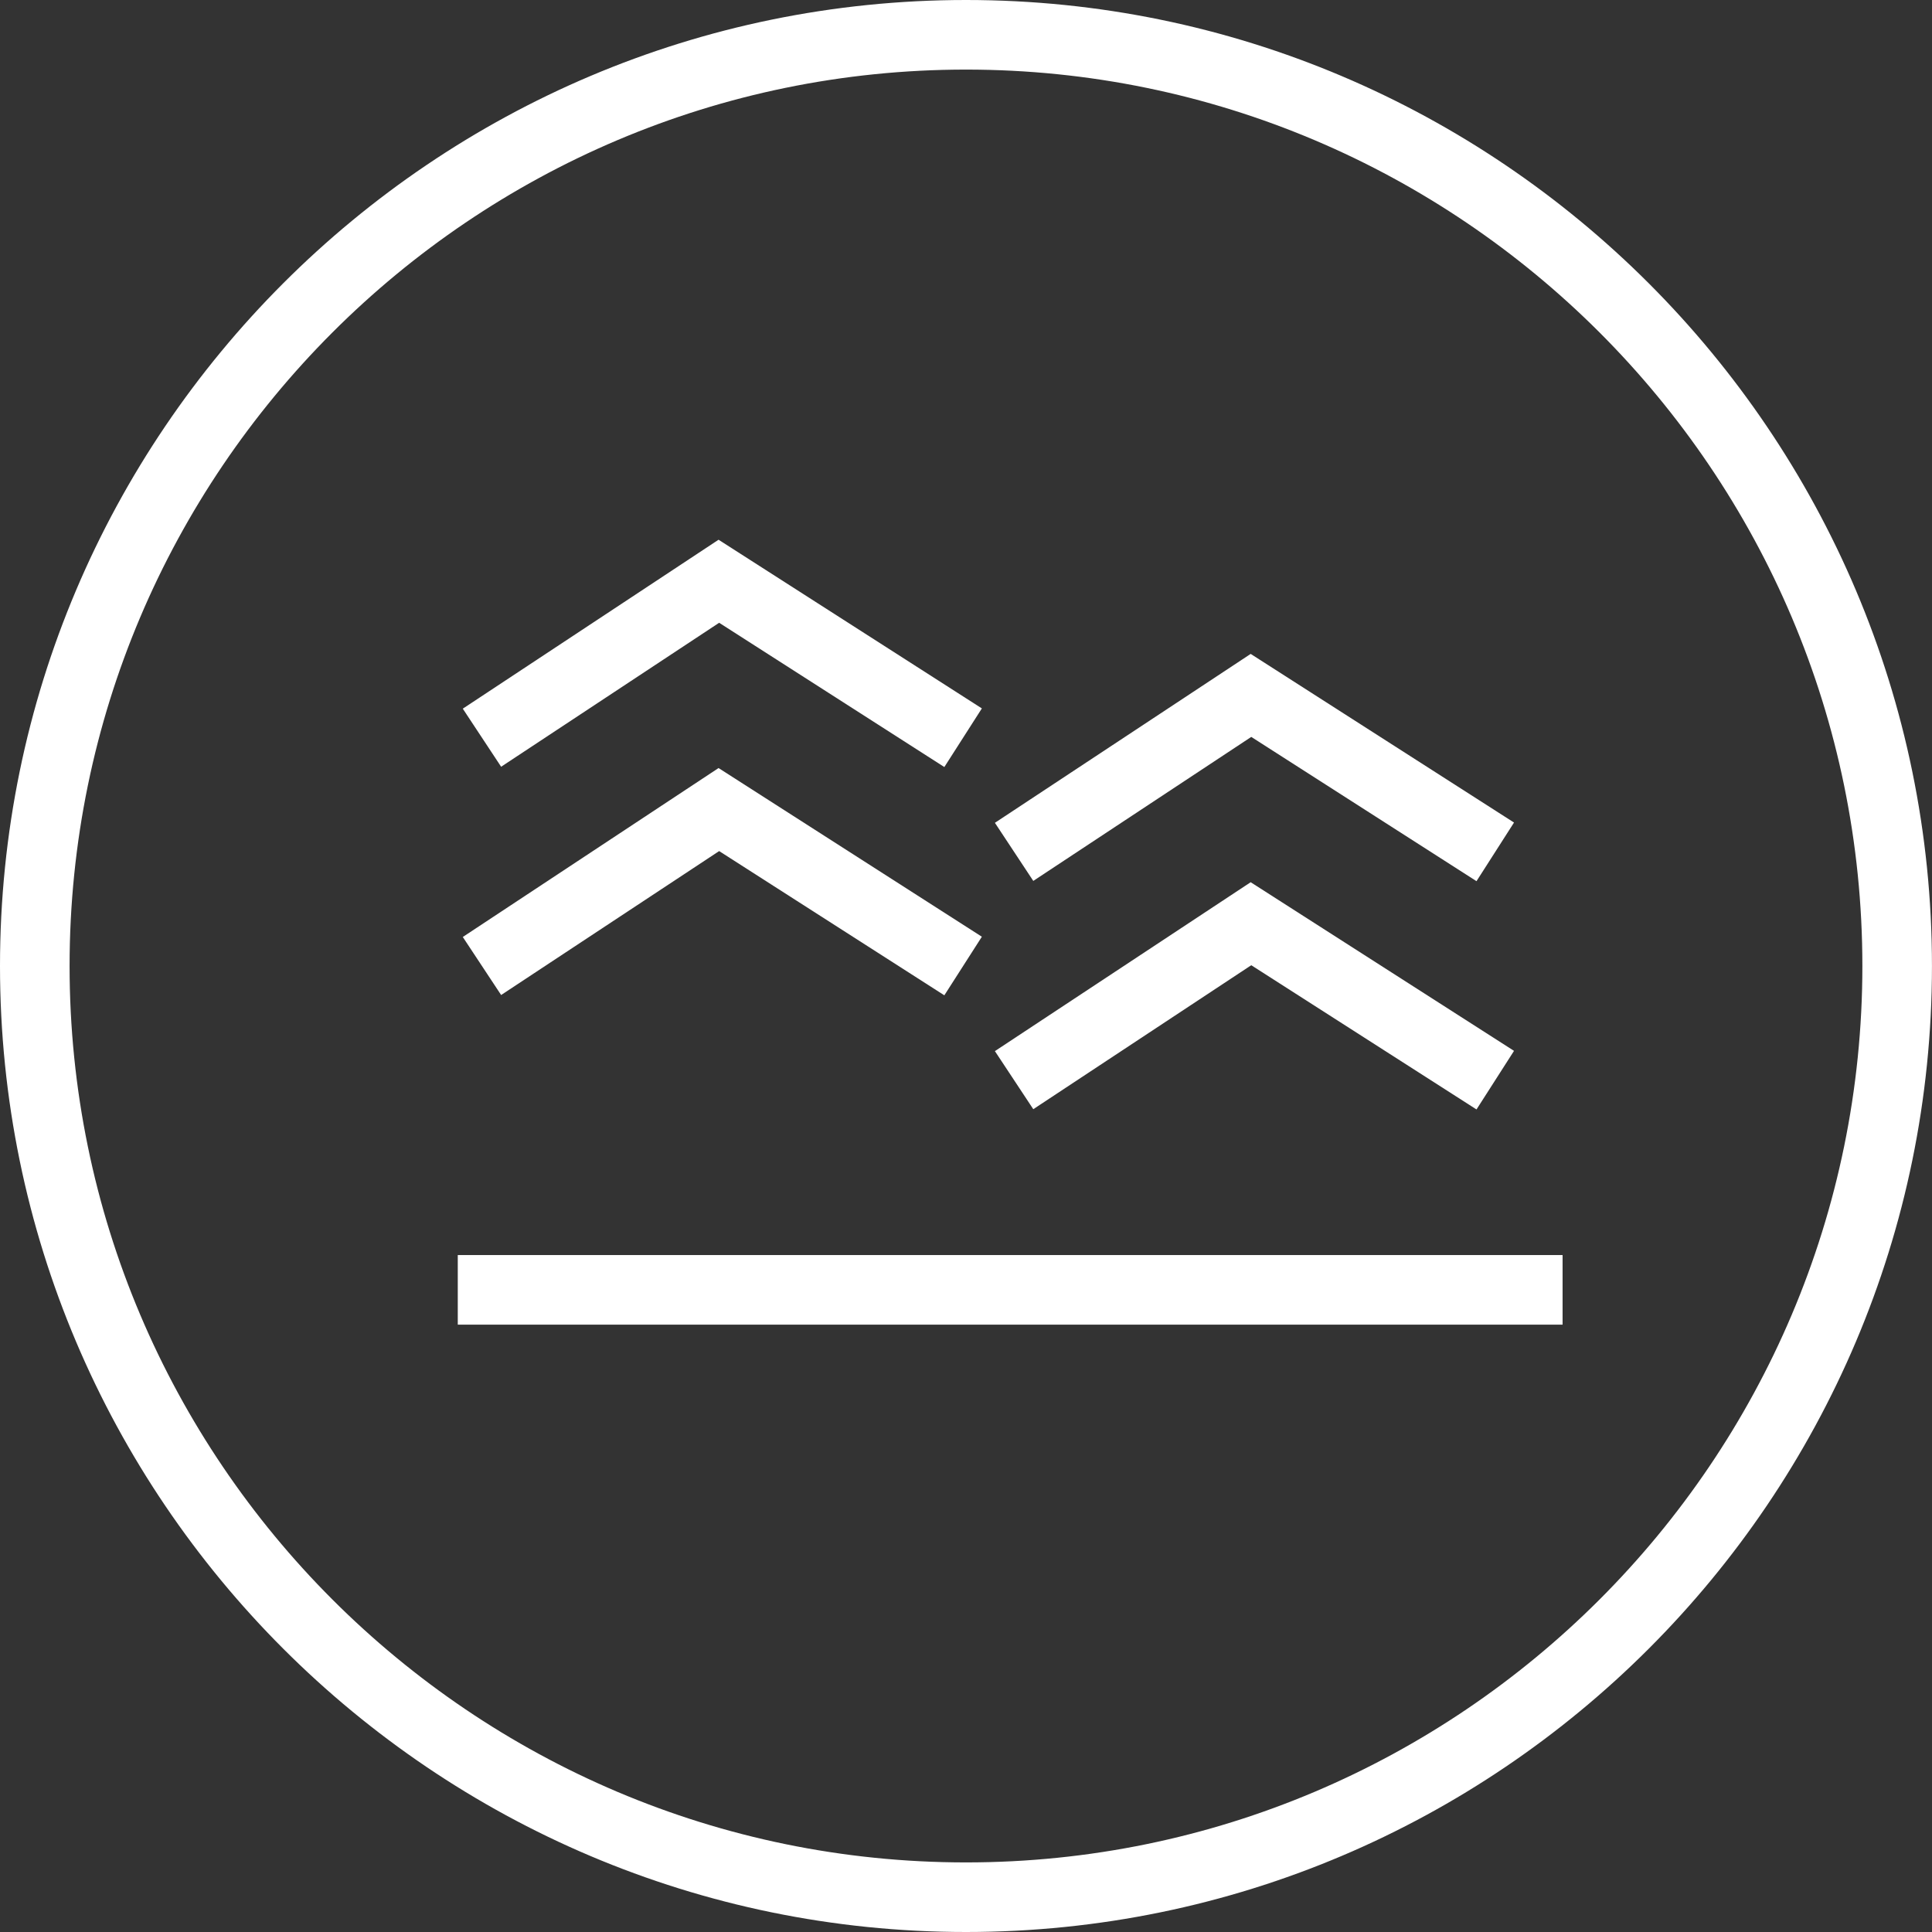 <svg xmlns="http://www.w3.org/2000/svg" fill="none" viewBox="0 0 52 52" height="52" width="52">
<rect x="0" y="0" width="52" height="52" fill="#333333" stroke="none"/>
<path fill="white" d="M26 52C11.664 52 0 40.336 0 26C0 11.663 11.664 0 26 0C40.336 0 51.999 11.664 51.999 26C51.999 40.336 40.336 52 26 52ZM26 1.873C12.697 1.873 1.873 12.697 1.873 26C1.873 39.303 12.697 50.127 26 50.127C39.303 50.127 50.126 39.303 50.126 26C50.126 12.696 39.303 1.873 26 1.873Z"></path>
<path fill="white" d="M42.057 33.78H12.321V35.653H42.057V33.78Z"></path>
<path fill="white" d="M25.417 26.789L19.356 22.907L13.488 26.781L12.456 25.219L19.34 20.672L26.427 25.212L25.417 26.789Z"></path>
<path fill="white" d="M25.417 20.645L19.356 16.762L13.488 20.637L12.456 19.074L19.34 14.527L26.427 19.067L25.417 20.645Z"></path>
<path fill="white" d="M39.74 29.861L33.678 25.979L27.811 29.854L26.778 28.291L33.662 23.745L40.75 28.284L39.74 29.861Z"></path>
<path fill="white" d="M39.74 23.717L33.678 19.834L27.811 23.71L26.778 22.146L33.662 17.6L40.75 22.139L39.74 23.717Z"></path>
</svg>
